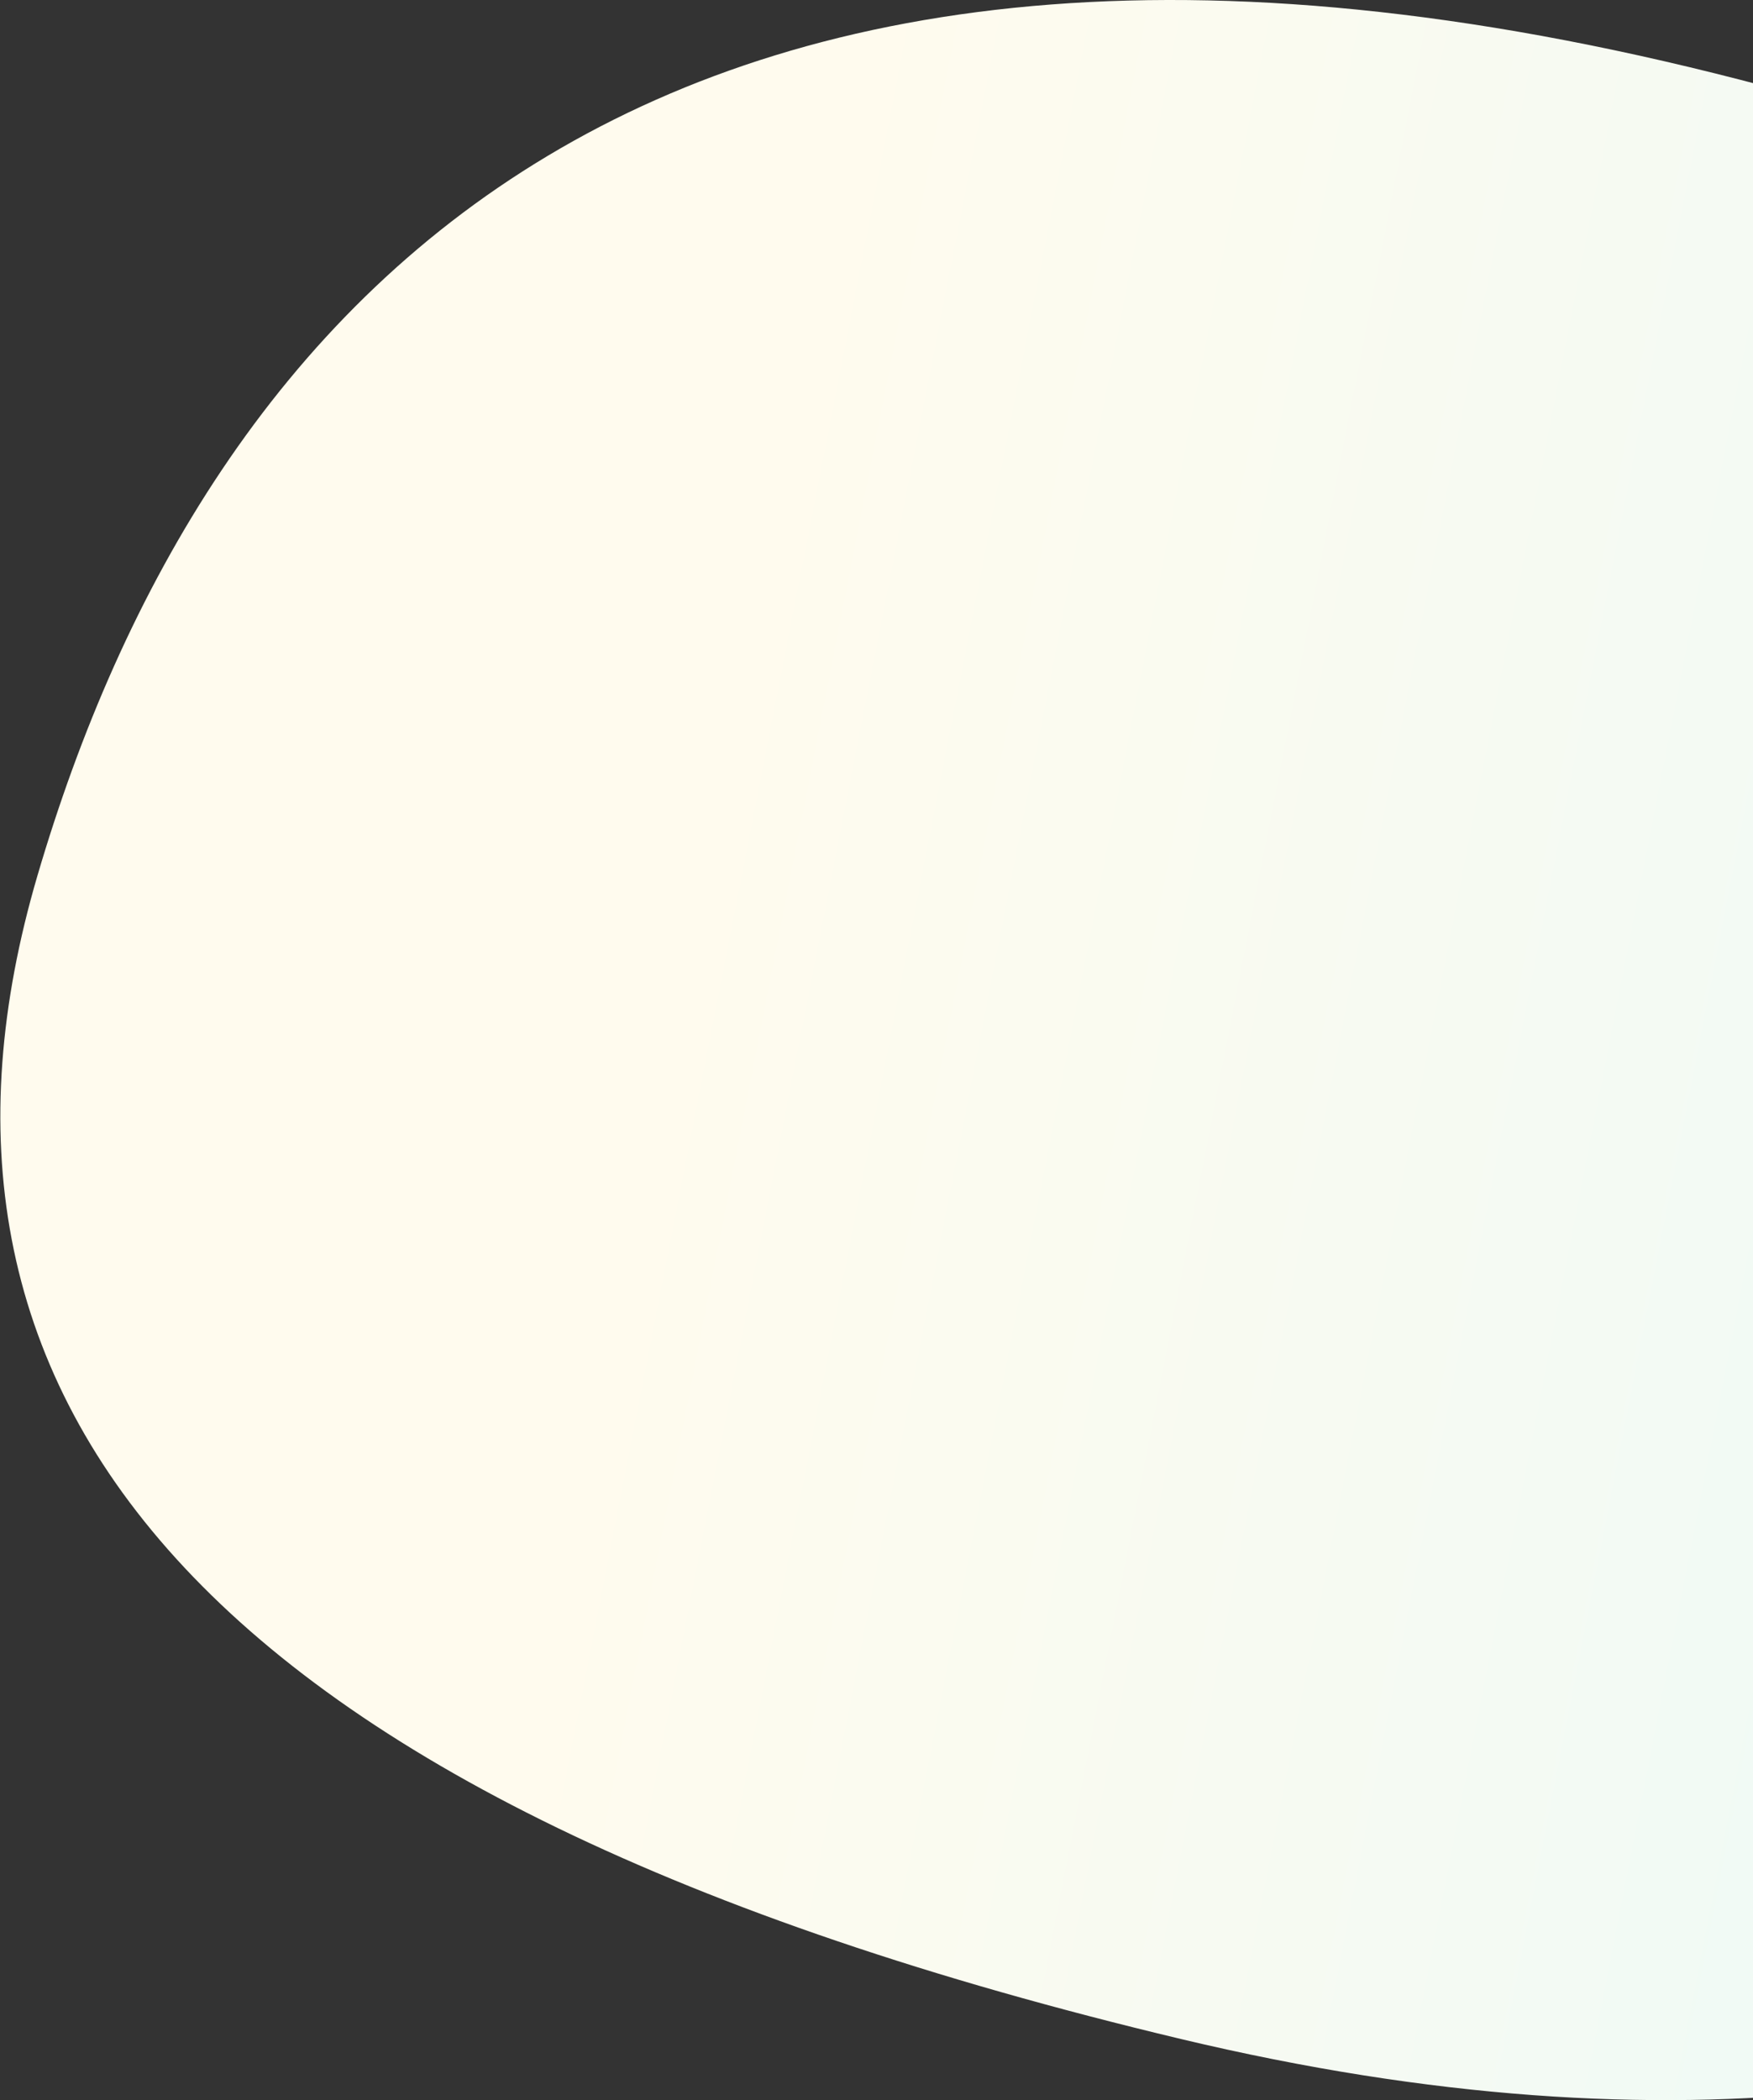 <svg width="430" height="515" viewBox="0 0 430 515" xmlns="http://www.w3.org/2000/svg">
    <rect x="0" y="0" width="430" height="515" fill="#333333" stroke="none"/>
    <defs>
        <linearGradient x1="23.908%" y1="63.995%" x2="95.475%" y2="75.643%" id="axh97vf3qa">
            <stop stop-color="#FFFBEE" offset="0%"/>
            <stop stop-color="#E6F9FA" offset="100%"/>
        </linearGradient>
    </defs>
    <path d="M1139.67 6470.01c246.382 58.768 362.087-68.474 384.901-153.334 23.589-87.743 31.518-252.686-241.222-325.415-272.74-72.73-383.047 53.342-424.186 193.546-36.698 125.071 34.126 226.436 280.507 285.203z" transform="translate(-850 -5970)" fill="url(#axh97vf3qa)" fill-rule="evenodd"/>
</svg>
